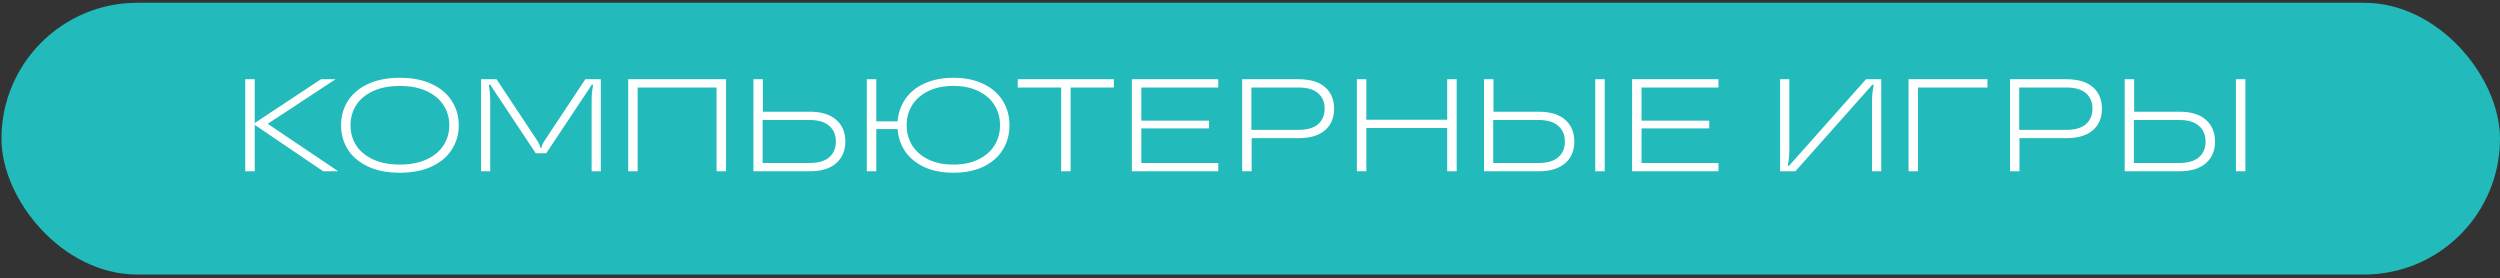 <?xml version="1.0" encoding="UTF-8"?> <svg xmlns="http://www.w3.org/2000/svg" width="503" height="56" viewBox="0 0 503 56" fill="none"><rect x="0" y="0" width="503" height="56" fill="#333333" stroke="none"/><rect x="0.291" y="0.556" width="502.708" height="54.681" rx="27.34" fill="#22BABA"></rect><path d="M53.869 24.91L68.051 34.462H65.034L51.25 25.122V34.462H49.345V15.941H51.25V24.752L64.585 15.941H67.522L53.869 24.91ZM80.449 34.753C77.962 34.753 75.828 34.338 74.046 33.509C72.265 32.68 70.915 31.543 69.998 30.096C69.081 28.65 68.622 27.018 68.622 25.201C68.622 23.385 69.081 21.753 69.998 20.307C70.915 18.86 72.265 17.723 74.046 16.894C75.828 16.065 77.962 15.65 80.449 15.65C82.936 15.65 85.07 16.065 86.852 16.894C88.634 17.723 89.983 18.86 90.9 20.307C91.835 21.753 92.302 23.385 92.302 25.201C92.302 27.018 91.835 28.65 90.9 30.096C89.983 31.543 88.634 32.68 86.852 33.509C85.07 34.338 82.936 34.753 80.449 34.753ZM80.449 33.112C82.531 33.112 84.321 32.769 85.82 32.081C87.32 31.393 88.457 30.449 89.233 29.25C90.009 28.05 90.397 26.701 90.397 25.201C90.397 23.702 90.009 22.353 89.233 21.153C88.457 19.954 87.32 19.01 85.82 18.322C84.321 17.634 82.531 17.291 80.449 17.291C78.368 17.291 76.577 17.634 75.078 18.322C73.579 19.01 72.441 19.954 71.665 21.153C70.906 22.353 70.527 23.702 70.527 25.201C70.527 26.701 70.906 28.05 71.665 29.25C72.441 30.449 73.579 31.393 75.078 32.081C76.577 32.769 78.368 33.112 80.449 33.112ZM96.784 34.462V15.941H99.906L108.134 28.35C108.505 28.95 108.69 29.373 108.69 29.62V29.726H108.981V29.62C108.981 29.355 109.166 28.932 109.537 28.35L117.765 15.941H120.887V34.462H119.035V20.624C119.035 19.883 119.053 19.275 119.088 18.799C119.141 18.305 119.22 17.723 119.326 17.052H119.062L109.907 30.837H107.79L98.636 17.052H98.345C98.451 17.652 98.521 18.208 98.556 18.719C98.609 19.213 98.636 19.848 98.636 20.624V34.462H96.784ZM128.299 34.462H126.394V15.941H146.079V34.462H144.174V17.608H128.299V34.462ZM162.911 22.476C165.239 22.476 167.012 23.014 168.229 24.09C169.464 25.166 170.081 26.63 170.081 28.482C170.081 30.317 169.464 31.772 168.229 32.848C167.012 33.924 165.239 34.462 162.911 34.462H151.587V15.941H153.492V22.476H162.911ZM162.911 32.795C164.622 32.795 165.927 32.416 166.827 31.657C167.726 30.881 168.176 29.823 168.176 28.482C168.176 27.142 167.726 26.083 166.827 25.307C165.927 24.531 164.622 24.143 162.911 24.143H153.439V32.795H162.911ZM191.838 15.65C194.166 15.65 196.177 16.065 197.87 16.894C199.581 17.705 200.878 18.834 201.76 20.28C202.659 21.727 203.109 23.367 203.109 25.201C203.109 27.036 202.659 28.676 201.76 30.123C200.878 31.569 199.581 32.707 197.87 33.536C196.177 34.347 194.166 34.753 191.838 34.753C189.615 34.753 187.675 34.383 186.017 33.642C184.376 32.883 183.089 31.843 182.154 30.52C181.237 29.179 180.716 27.662 180.593 25.969H176.307V34.462H174.402V15.941H176.307V24.408H180.593C180.734 22.714 181.263 21.206 182.18 19.883C183.098 18.561 184.376 17.529 186.017 16.788C187.675 16.029 189.615 15.65 191.838 15.65ZM191.811 33.112C193.752 33.112 195.427 32.769 196.838 32.081C198.267 31.393 199.352 30.449 200.093 29.25C200.834 28.05 201.204 26.701 201.204 25.201C201.204 23.702 200.834 22.353 200.093 21.153C199.352 19.954 198.267 19.01 196.838 18.322C195.427 17.634 193.752 17.291 191.811 17.291C189.871 17.291 188.195 17.634 186.784 18.322C185.373 19.01 184.288 19.954 183.53 21.153C182.789 22.353 182.419 23.702 182.419 25.201C182.419 26.701 182.789 28.05 183.53 29.25C184.288 30.449 185.373 31.393 186.784 32.081C188.195 32.769 189.871 33.112 191.811 33.112ZM215.405 34.462H213.5V17.608H204.769V15.941H224.11V17.608H215.405V34.462ZM245.115 15.941V17.608H229.637V24.276H243.263V25.837H229.637V32.795H245.115V34.462H227.732V15.941H245.115ZM261.277 15.941C263.606 15.941 265.378 16.47 266.596 17.529C267.813 18.587 268.421 20.033 268.421 21.868C268.421 23.702 267.813 25.149 266.596 26.207C265.378 27.265 263.606 27.794 261.277 27.794H251.832V34.462H249.927V15.941H261.277ZM261.277 26.128C263.006 26.128 264.311 25.748 265.193 24.99C266.075 24.214 266.516 23.173 266.516 21.868C266.516 20.545 266.075 19.504 265.193 18.746C264.311 17.987 263.006 17.608 261.277 17.608H251.779V26.128H261.277ZM291.177 24.09V15.941H293.082V34.462H291.177V25.757H274.905V34.462H273V15.941H274.905V24.09H291.177ZM309.56 22.476C311.906 22.476 313.688 23.014 314.905 24.09C316.14 25.166 316.757 26.63 316.757 28.482C316.757 30.317 316.14 31.772 314.905 32.848C313.67 33.924 311.889 34.462 309.56 34.462H298.58V15.941H300.485V22.476H309.56ZM320.964 34.462V15.941H322.869V34.462H320.964ZM309.56 32.795C311.289 32.795 312.603 32.416 313.503 31.657C314.402 30.881 314.852 29.823 314.852 28.482C314.852 27.142 314.402 26.083 313.503 25.307C312.603 24.531 311.289 24.143 309.56 24.143H300.432V32.795H309.56ZM345.755 15.941V17.608H330.277V24.276H343.903V25.837H330.277V32.795H345.755V34.462H328.372V15.941H345.755ZM358.163 34.462V15.941H360.015V29.911C360.015 30.634 359.989 31.234 359.936 31.71C359.9 32.187 359.821 32.733 359.698 33.351H359.962L375.44 15.941H378.51V34.462H376.657V20.492C376.657 19.769 376.684 19.169 376.737 18.693C376.79 18.199 376.878 17.652 377.001 17.052H376.71L361.232 34.462H358.163ZM385.906 34.462H384.001V15.941H399.876V17.608H385.906V34.462ZM415.764 15.941C418.092 15.941 419.865 16.47 421.082 17.529C422.299 18.587 422.908 20.033 422.908 21.868C422.908 23.702 422.299 25.149 421.082 26.207C419.865 27.265 418.092 27.794 415.764 27.794H406.318V34.462H404.413V15.941H415.764ZM415.764 26.128C417.493 26.128 418.798 25.748 419.68 24.99C420.562 24.214 421.003 23.173 421.003 21.868C421.003 20.545 420.562 19.504 419.68 18.746C418.798 17.987 417.493 17.608 415.764 17.608H406.266V26.128H415.764ZM438.467 22.476C440.813 22.476 442.595 23.014 443.812 24.09C445.047 25.166 445.664 26.63 445.664 28.482C445.664 30.317 445.047 31.772 443.812 32.848C442.577 33.924 440.796 34.462 438.467 34.462H427.487V15.941H429.392V22.476H438.467ZM449.871 34.462V15.941H451.776V34.462H449.871ZM438.467 32.795C440.196 32.795 441.51 32.416 442.409 31.657C443.309 30.881 443.759 29.823 443.759 28.482C443.759 27.142 443.309 26.083 442.409 25.307C441.51 24.531 440.196 24.143 438.467 24.143H429.339V32.795H438.467Z" fill="white"></path></svg> 